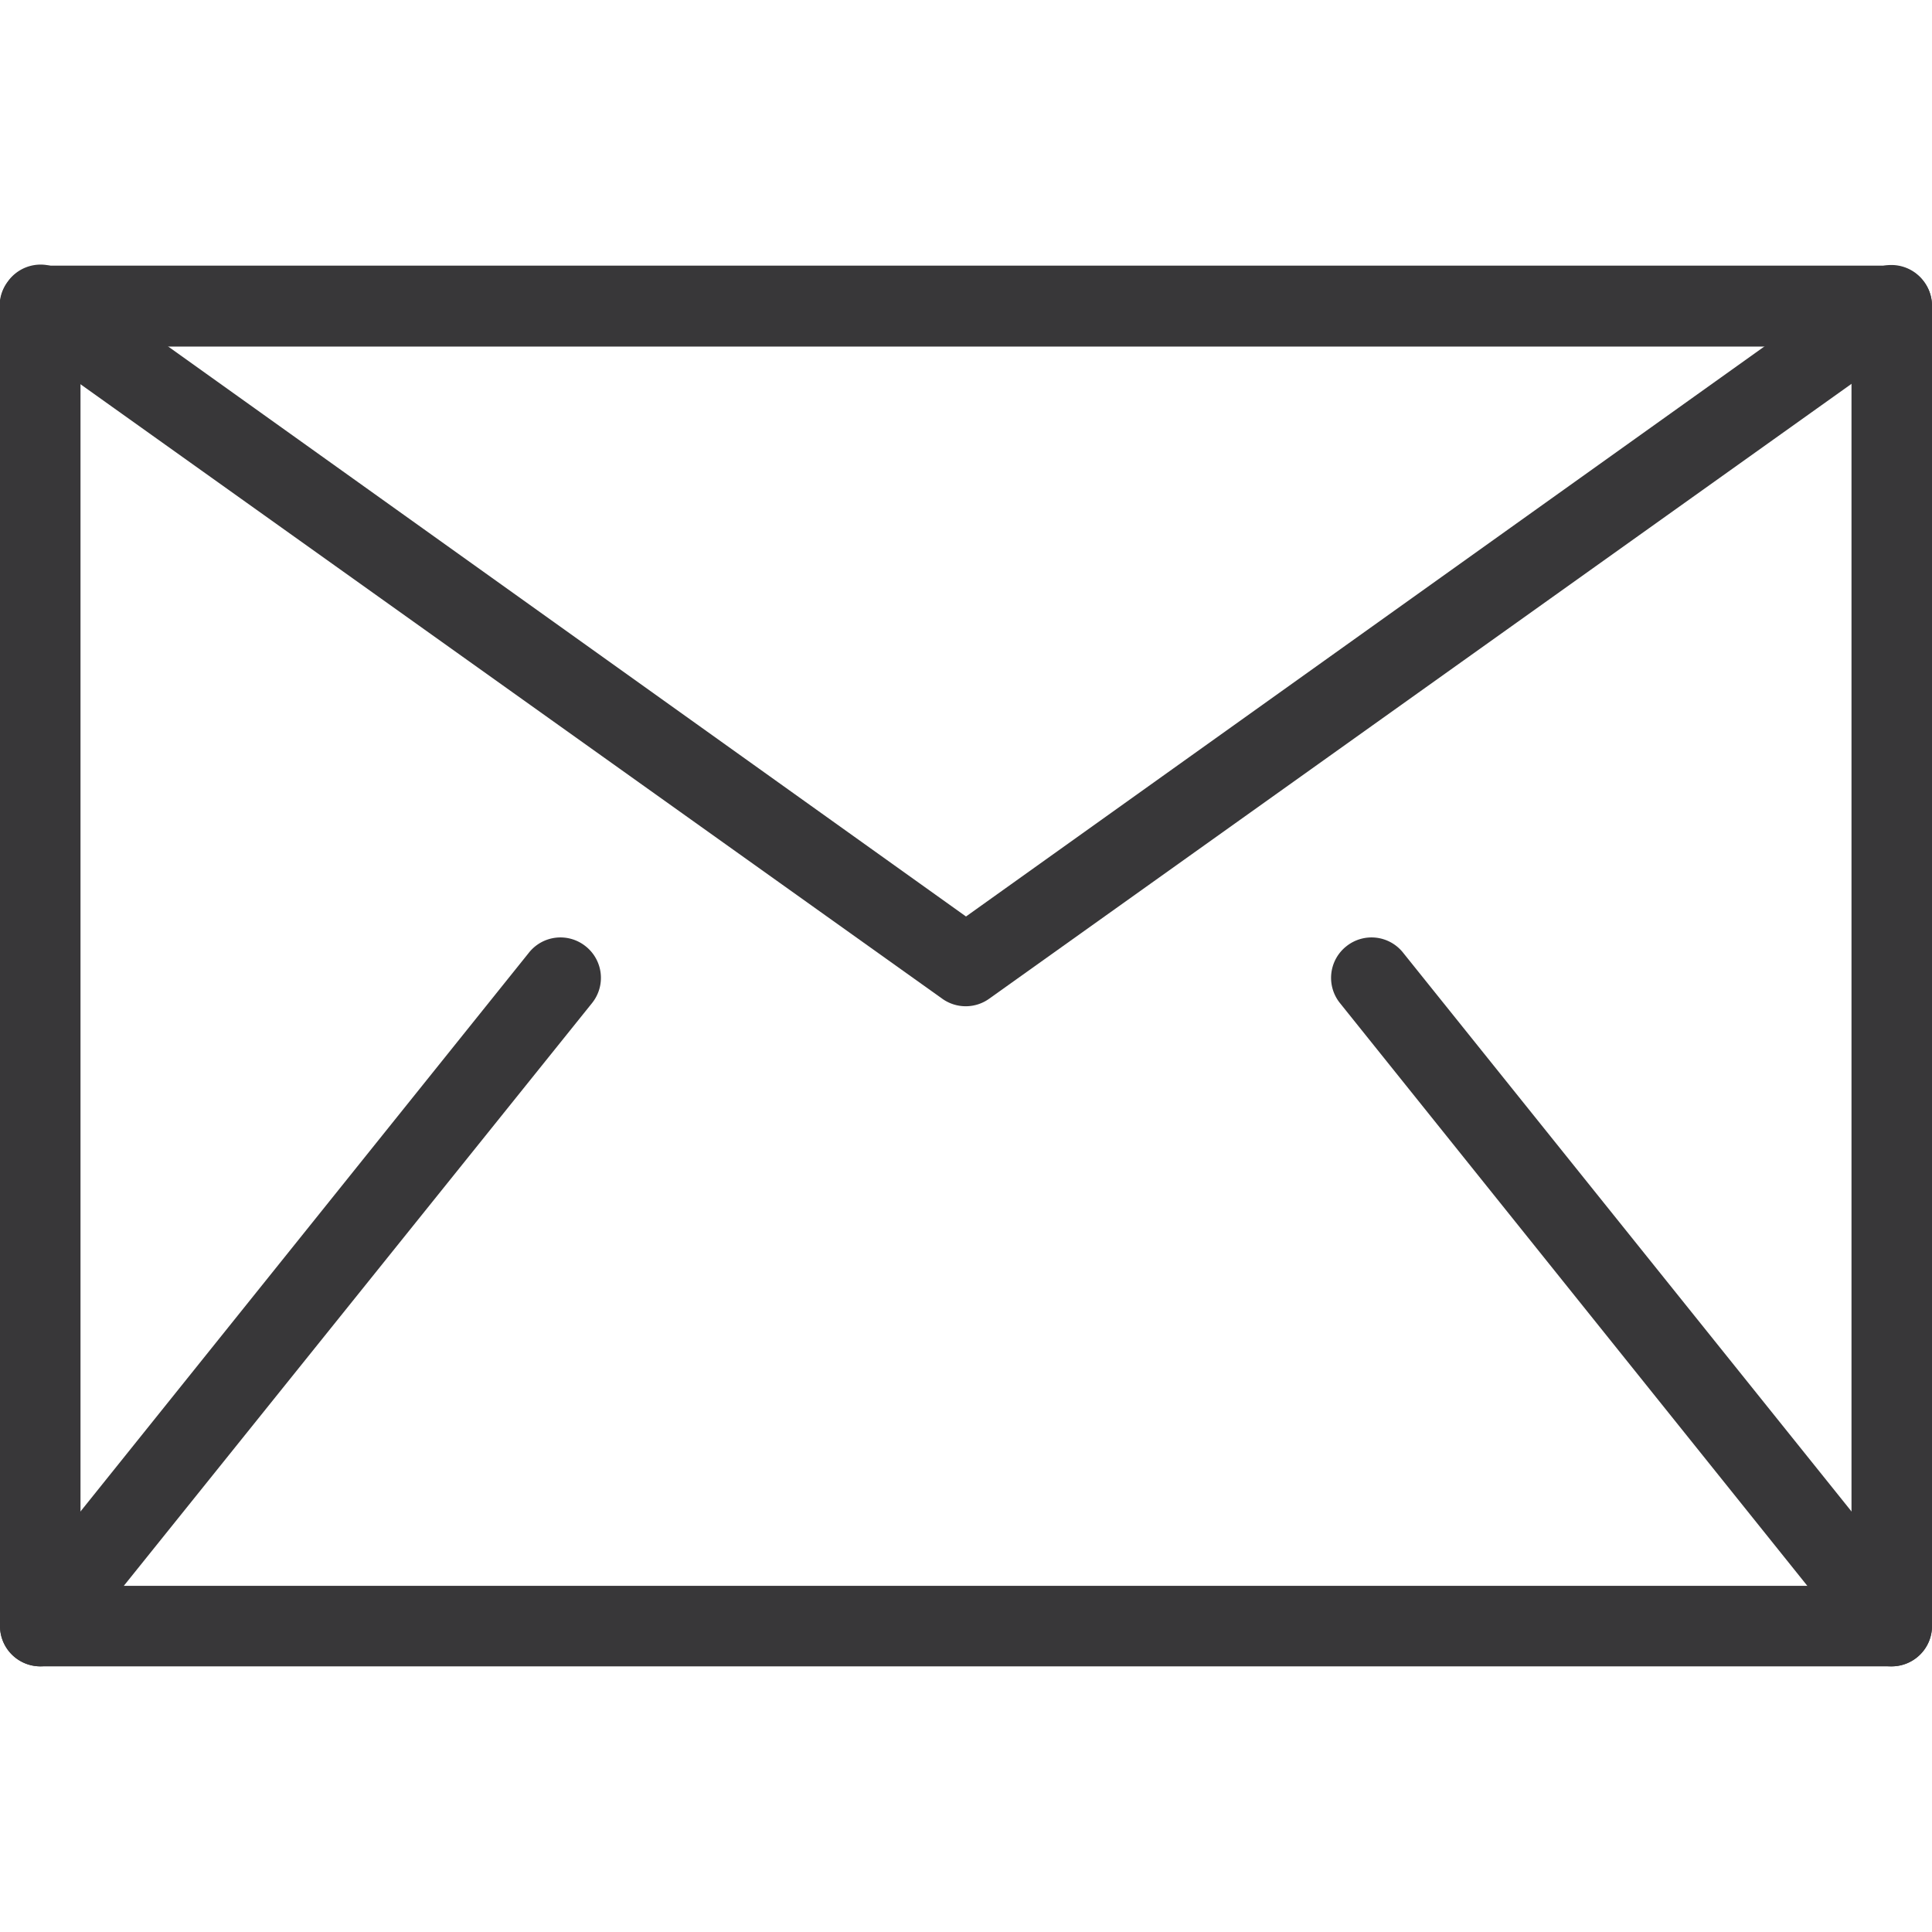 <svg id="Layer_1" data-name="Layer 1" xmlns="http://www.w3.org/2000/svg" width="48" height="48" viewBox="0 0 48 48"><defs><style>.cls-1{fill:#383739;}</style></defs><path class="cls-1" d="M47,41.4H1a1,1,0,0,1-1-1V7.6a1,1,0,0,1,1-1H47a1,1,0,0,1,1,1V40.4A1,1,0,0,1,47,41.4Zm-45-2H46V8.61H2Z"/><path class="cls-1" d="M47,41.4a1,1,0,0,1-.79-.37L33.29,24.92a1,1,0,0,1,.16-1.41,1,1,0,0,1,1.41.16l12.92,16.1a1,1,0,0,1-.16,1.41A1,1,0,0,1,47,41.4Z"/><path class="cls-1" d="M1,41.4a1,1,0,0,1-.62-.22,1,1,0,0,1-.16-1.41l12.92-16.1a1,1,0,0,1,1.41-.16,1,1,0,0,1,.16,1.41L1.79,41A1,1,0,0,1,1,41.4Z"/><path class="cls-1" d="M24,25a1,1,0,0,1-.58-.18L.42,8.42A1,1,0,0,1,.19,7a1,1,0,0,1,1.4-.24L24,22.77l22.41-16a1,1,0,0,1,1.4.24,1,1,0,0,1-.23,1.4l-23,16.4A1,1,0,0,1,24,25Z"/></svg>